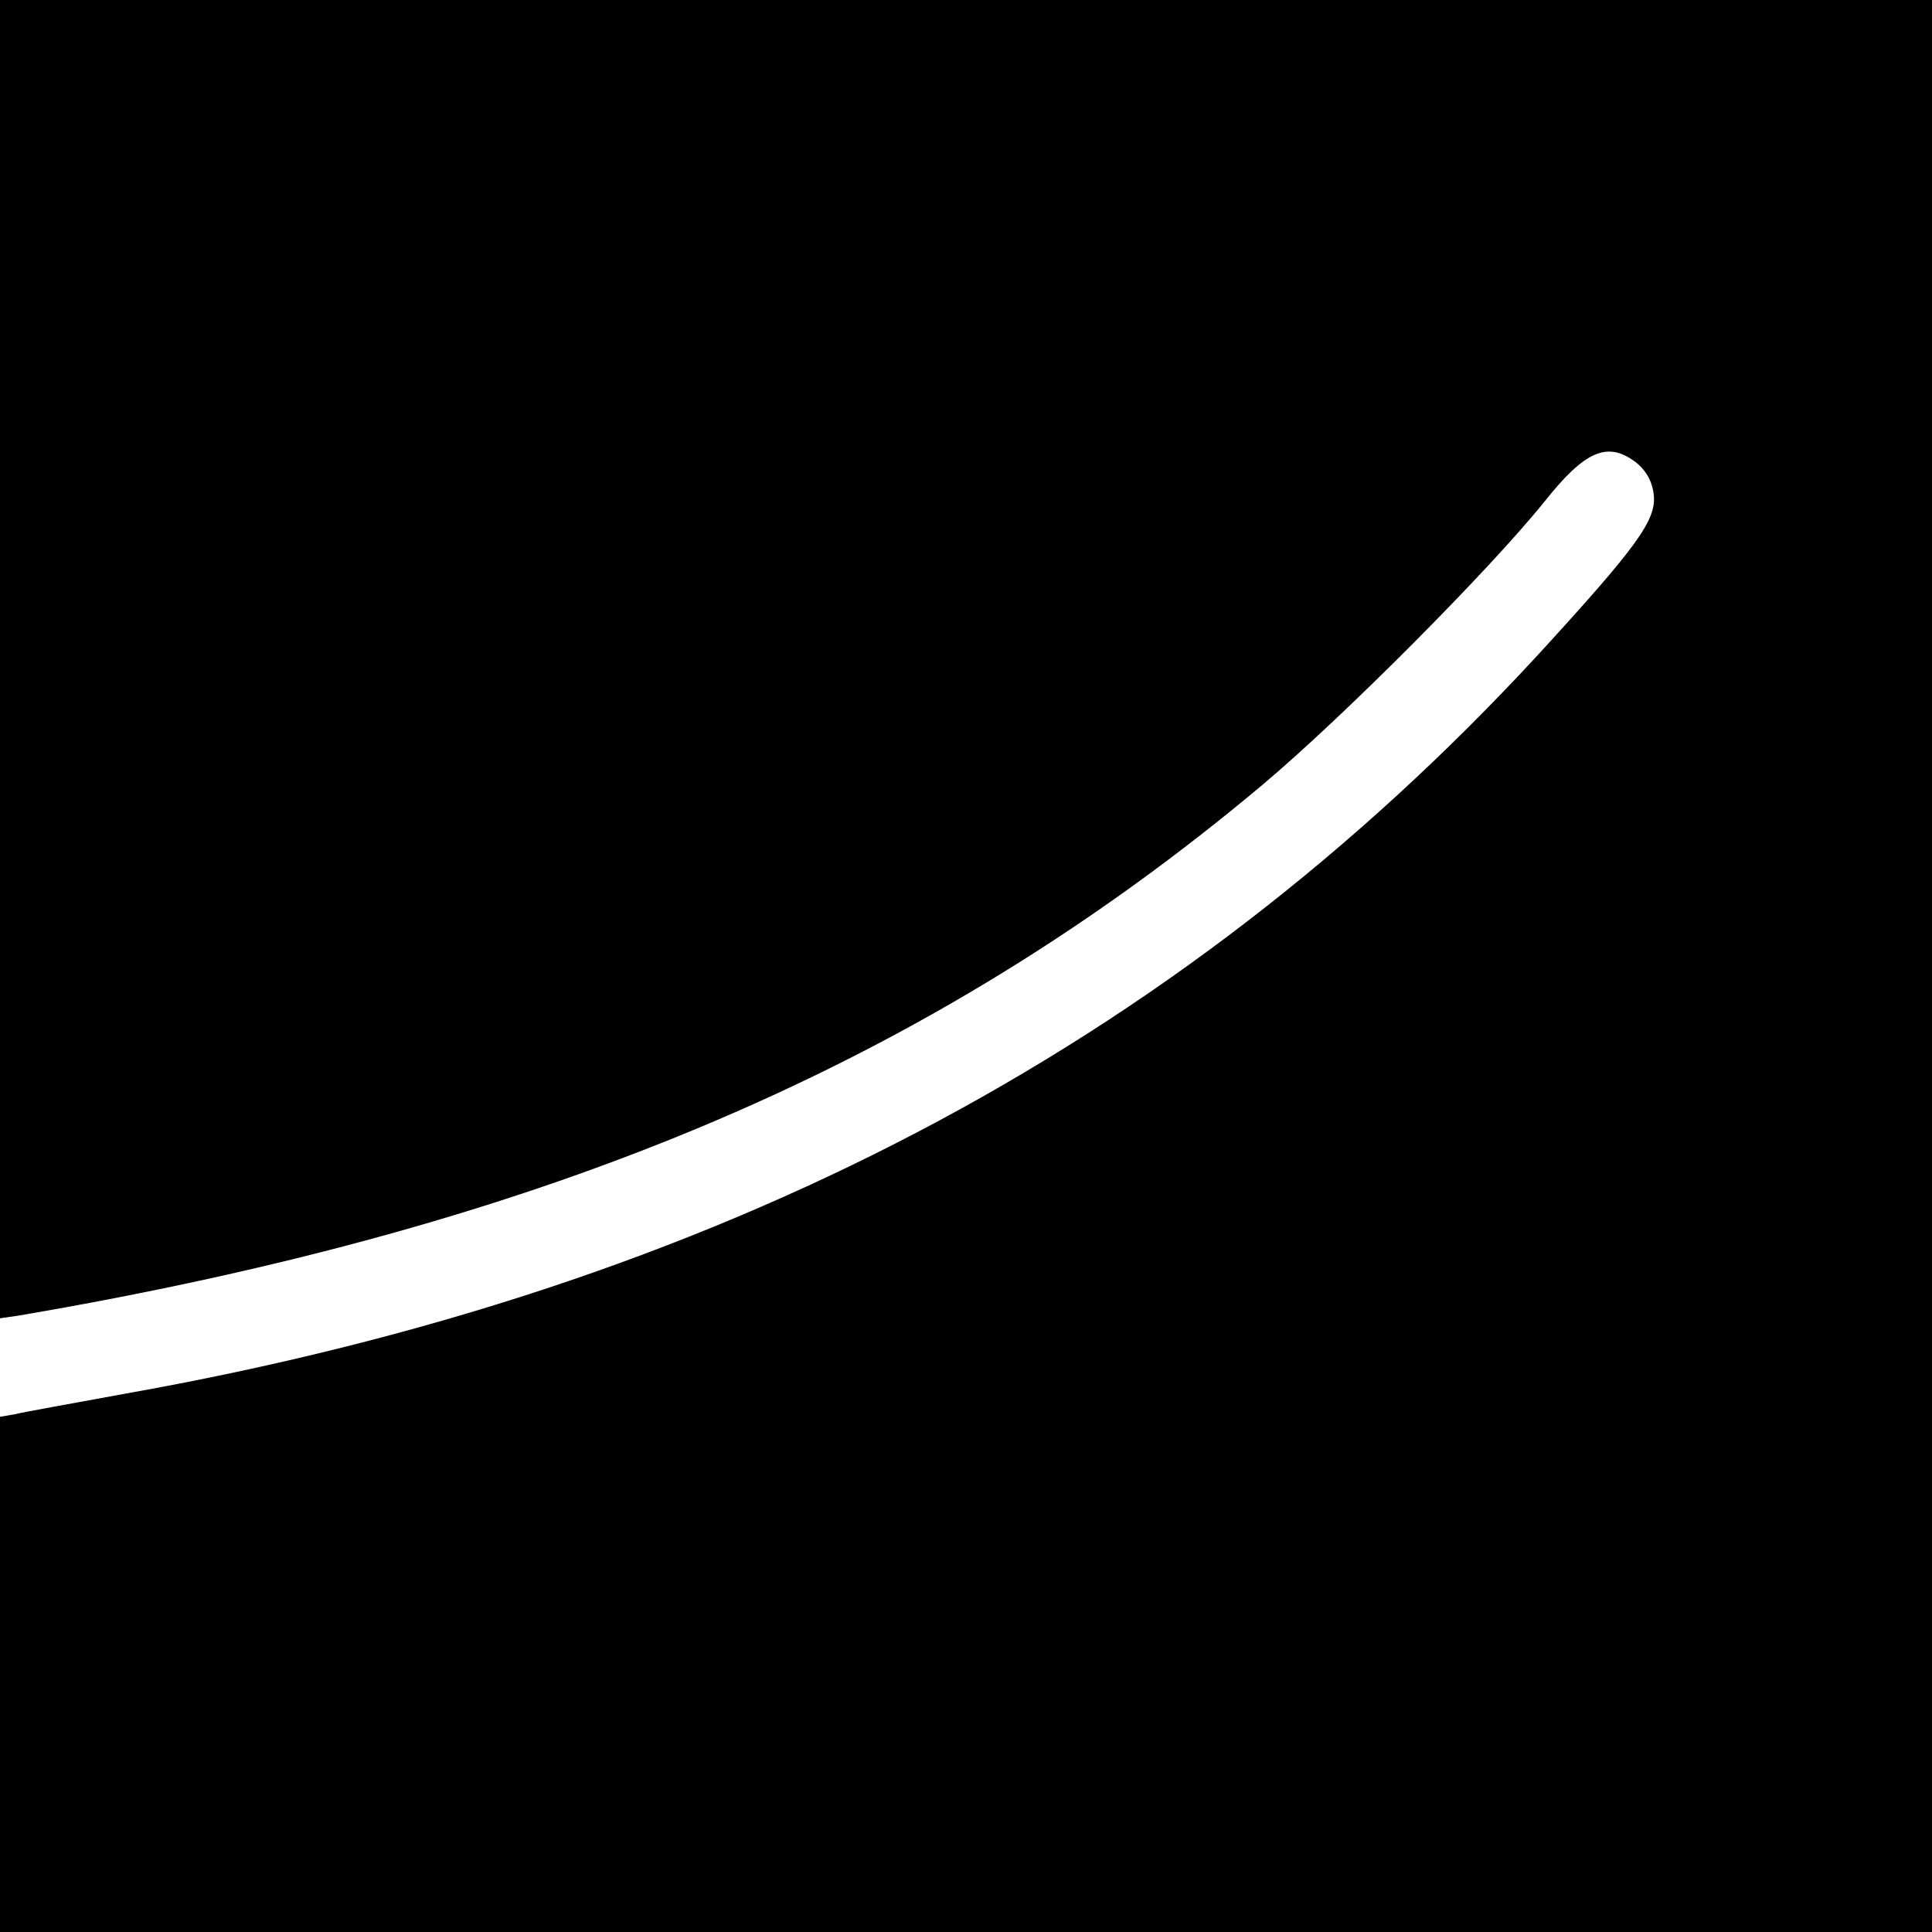 <?xml version="1.0" standalone="no"?>
<!DOCTYPE svg PUBLIC "-//W3C//DTD SVG 20010904//EN"
 "http://www.w3.org/TR/2001/REC-SVG-20010904/DTD/svg10.dtd">
<svg version="1.0" xmlns="http://www.w3.org/2000/svg"
 width="300pt" height="300pt" viewBox="0 0 300 300"
 preserveAspectRatio="xMidYMid meet">
<g transform="translate(0,300) scale(0.1,-0.1)"
fill="#000000" stroke="none">
<path d="M0 1976 l0 -1023 28 4 c828 141 1417 392 1932 824 125 105 353 334
439 441 62 78 97 93 140 61 17 -13 27 -31 29 -52 4 -39 -27 -81 -180 -248
-563 -610 -1276 -984 -2193 -1147 -82 -15 -160 -29 -172 -32 l-23 -4 0 -400 0
-400 1500 0 1500 0 0 1500 0 1500 -1500 0 -1500 0 0 -1024z"/>
</g>
</svg>
